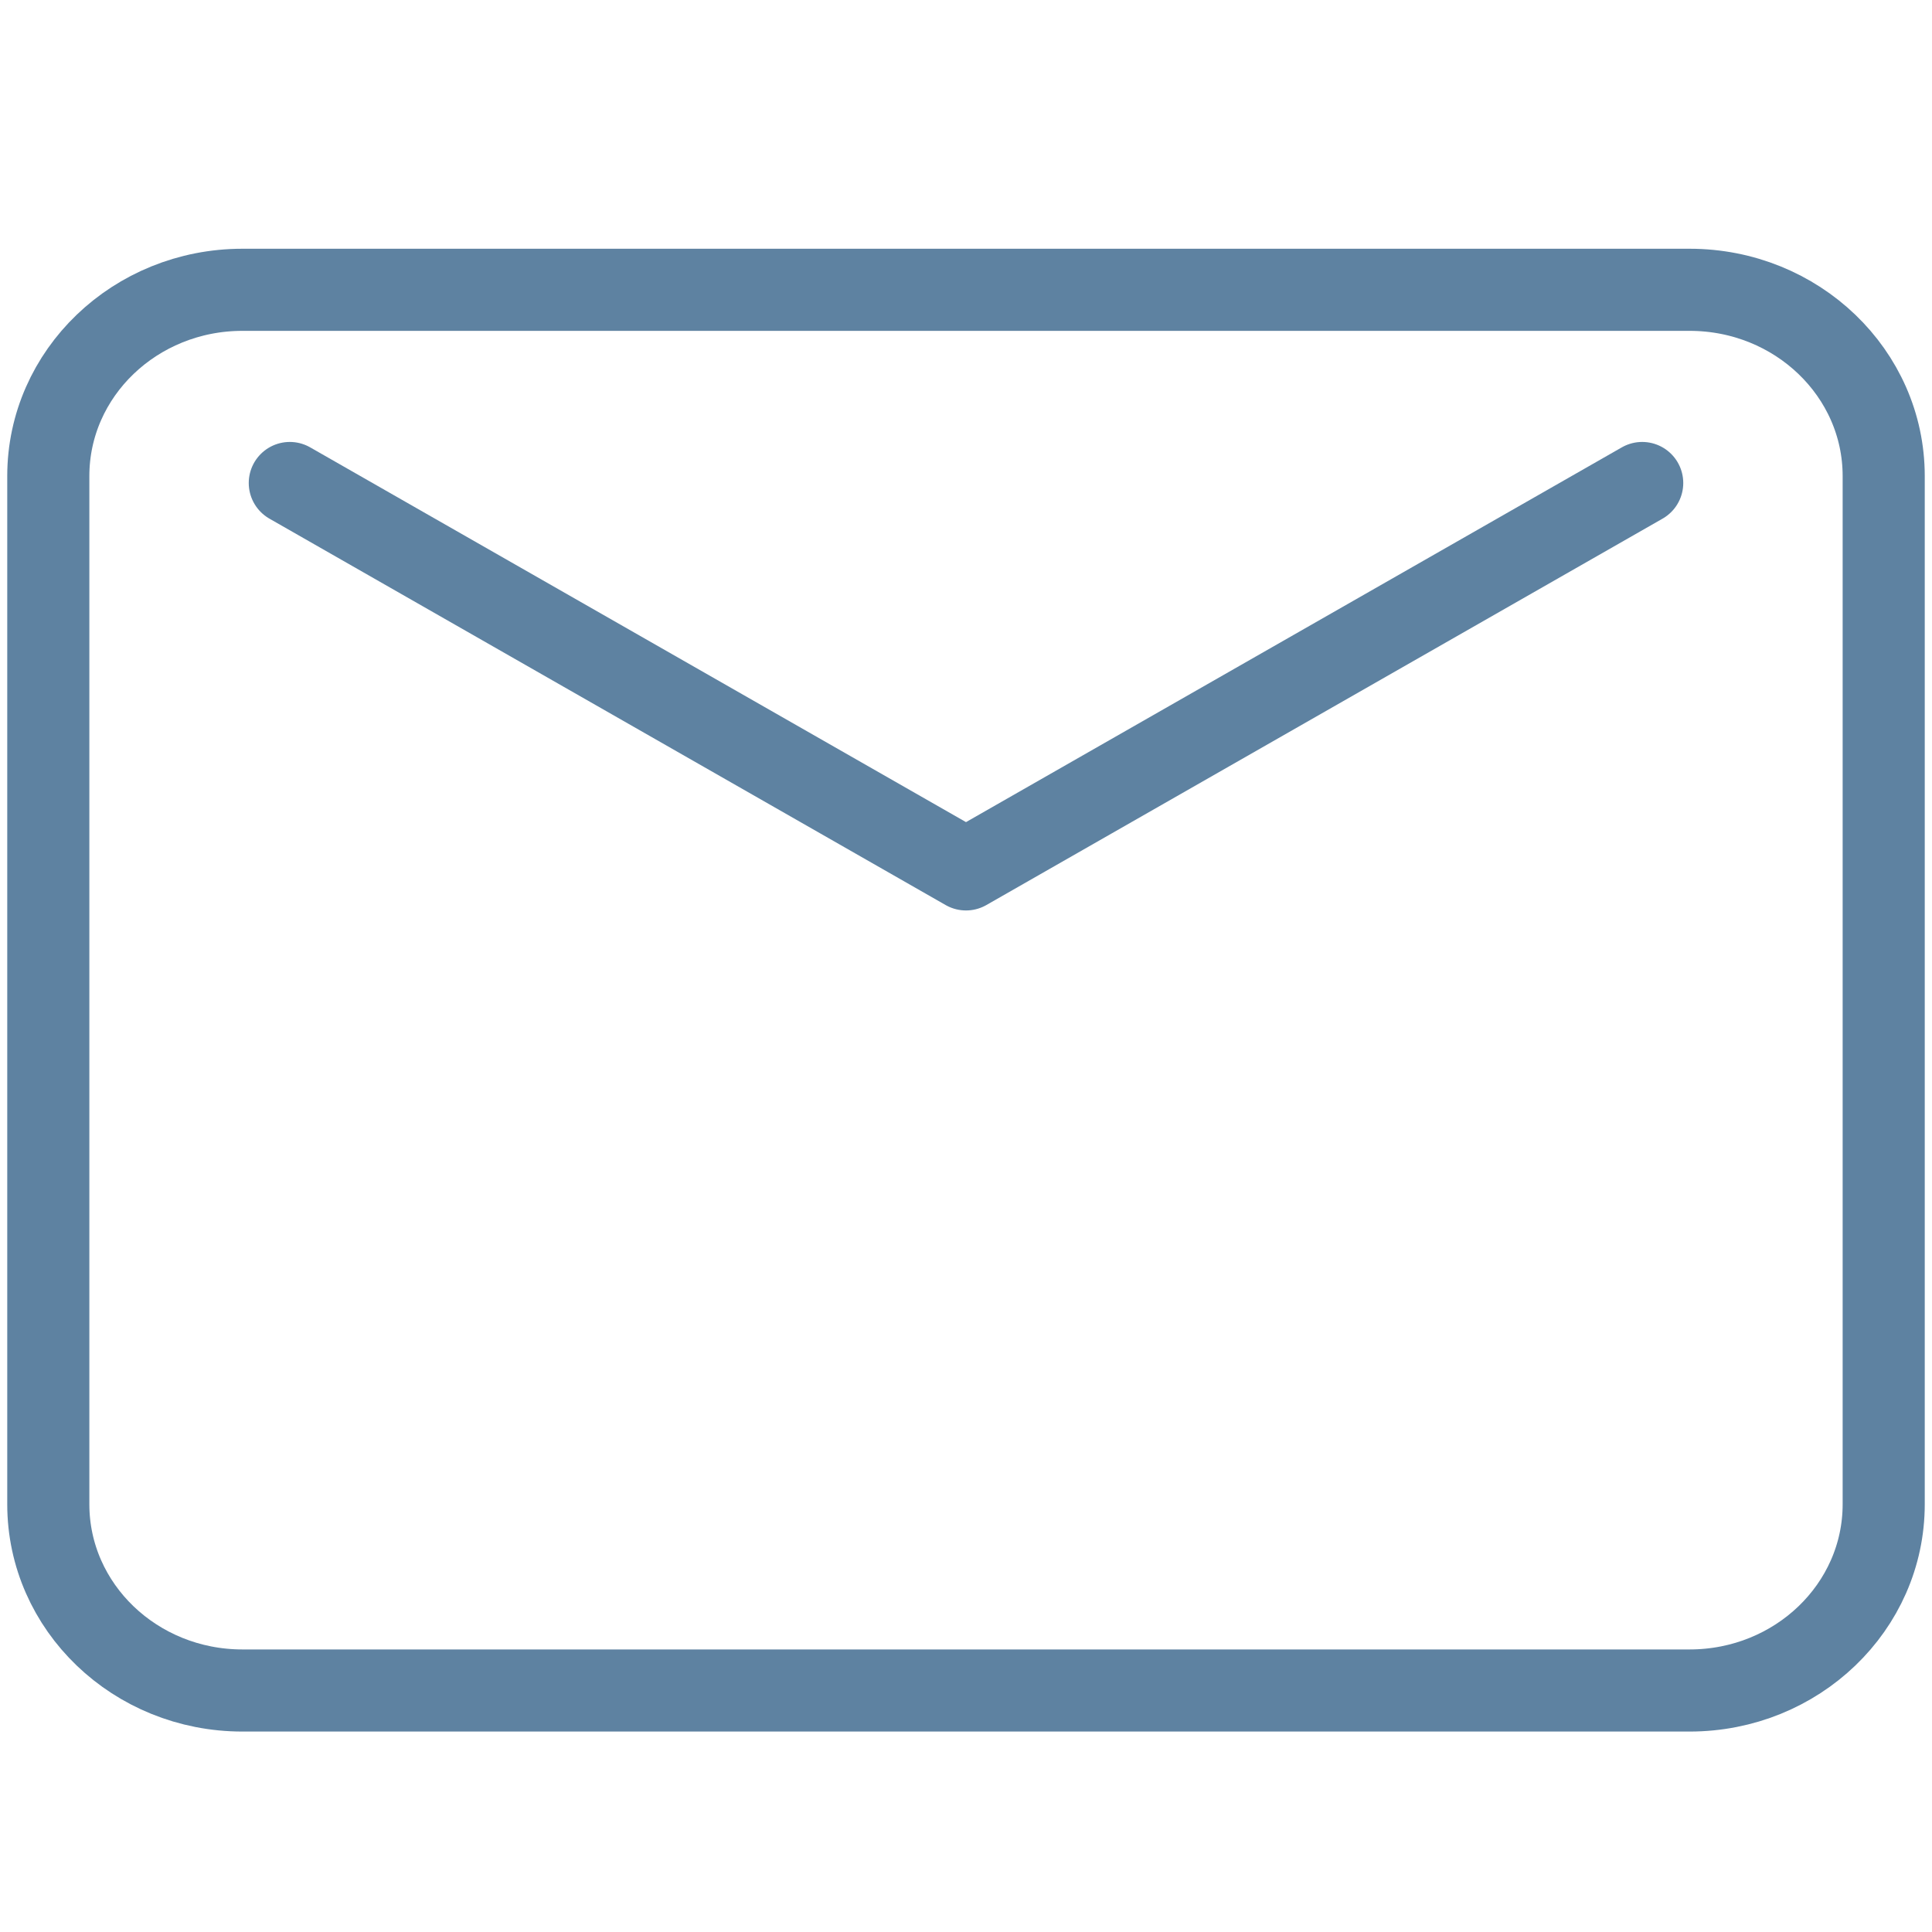 <svg width="40" height="40" viewBox="0 0 40 40" fill="none" xmlns="http://www.w3.org/2000/svg">
<path d="M39 31.144C39 33.274 37.202 35 34.981 35H5.019C2.799 35 1 33.274 1 31.144V9.856C1 7.726 2.799 6 5.019 6H34.981C37.202 6 39 7.726 39 9.856V31.144Z" stroke="#5E82A1" stroke-width="1.7" stroke-linecap="round" stroke-linejoin="round"/>
<path d="M34 10L20 18L6 10" stroke="#5E82A1" stroke-width="1.7" stroke-linecap="round" stroke-linejoin="round"/>
</svg>
